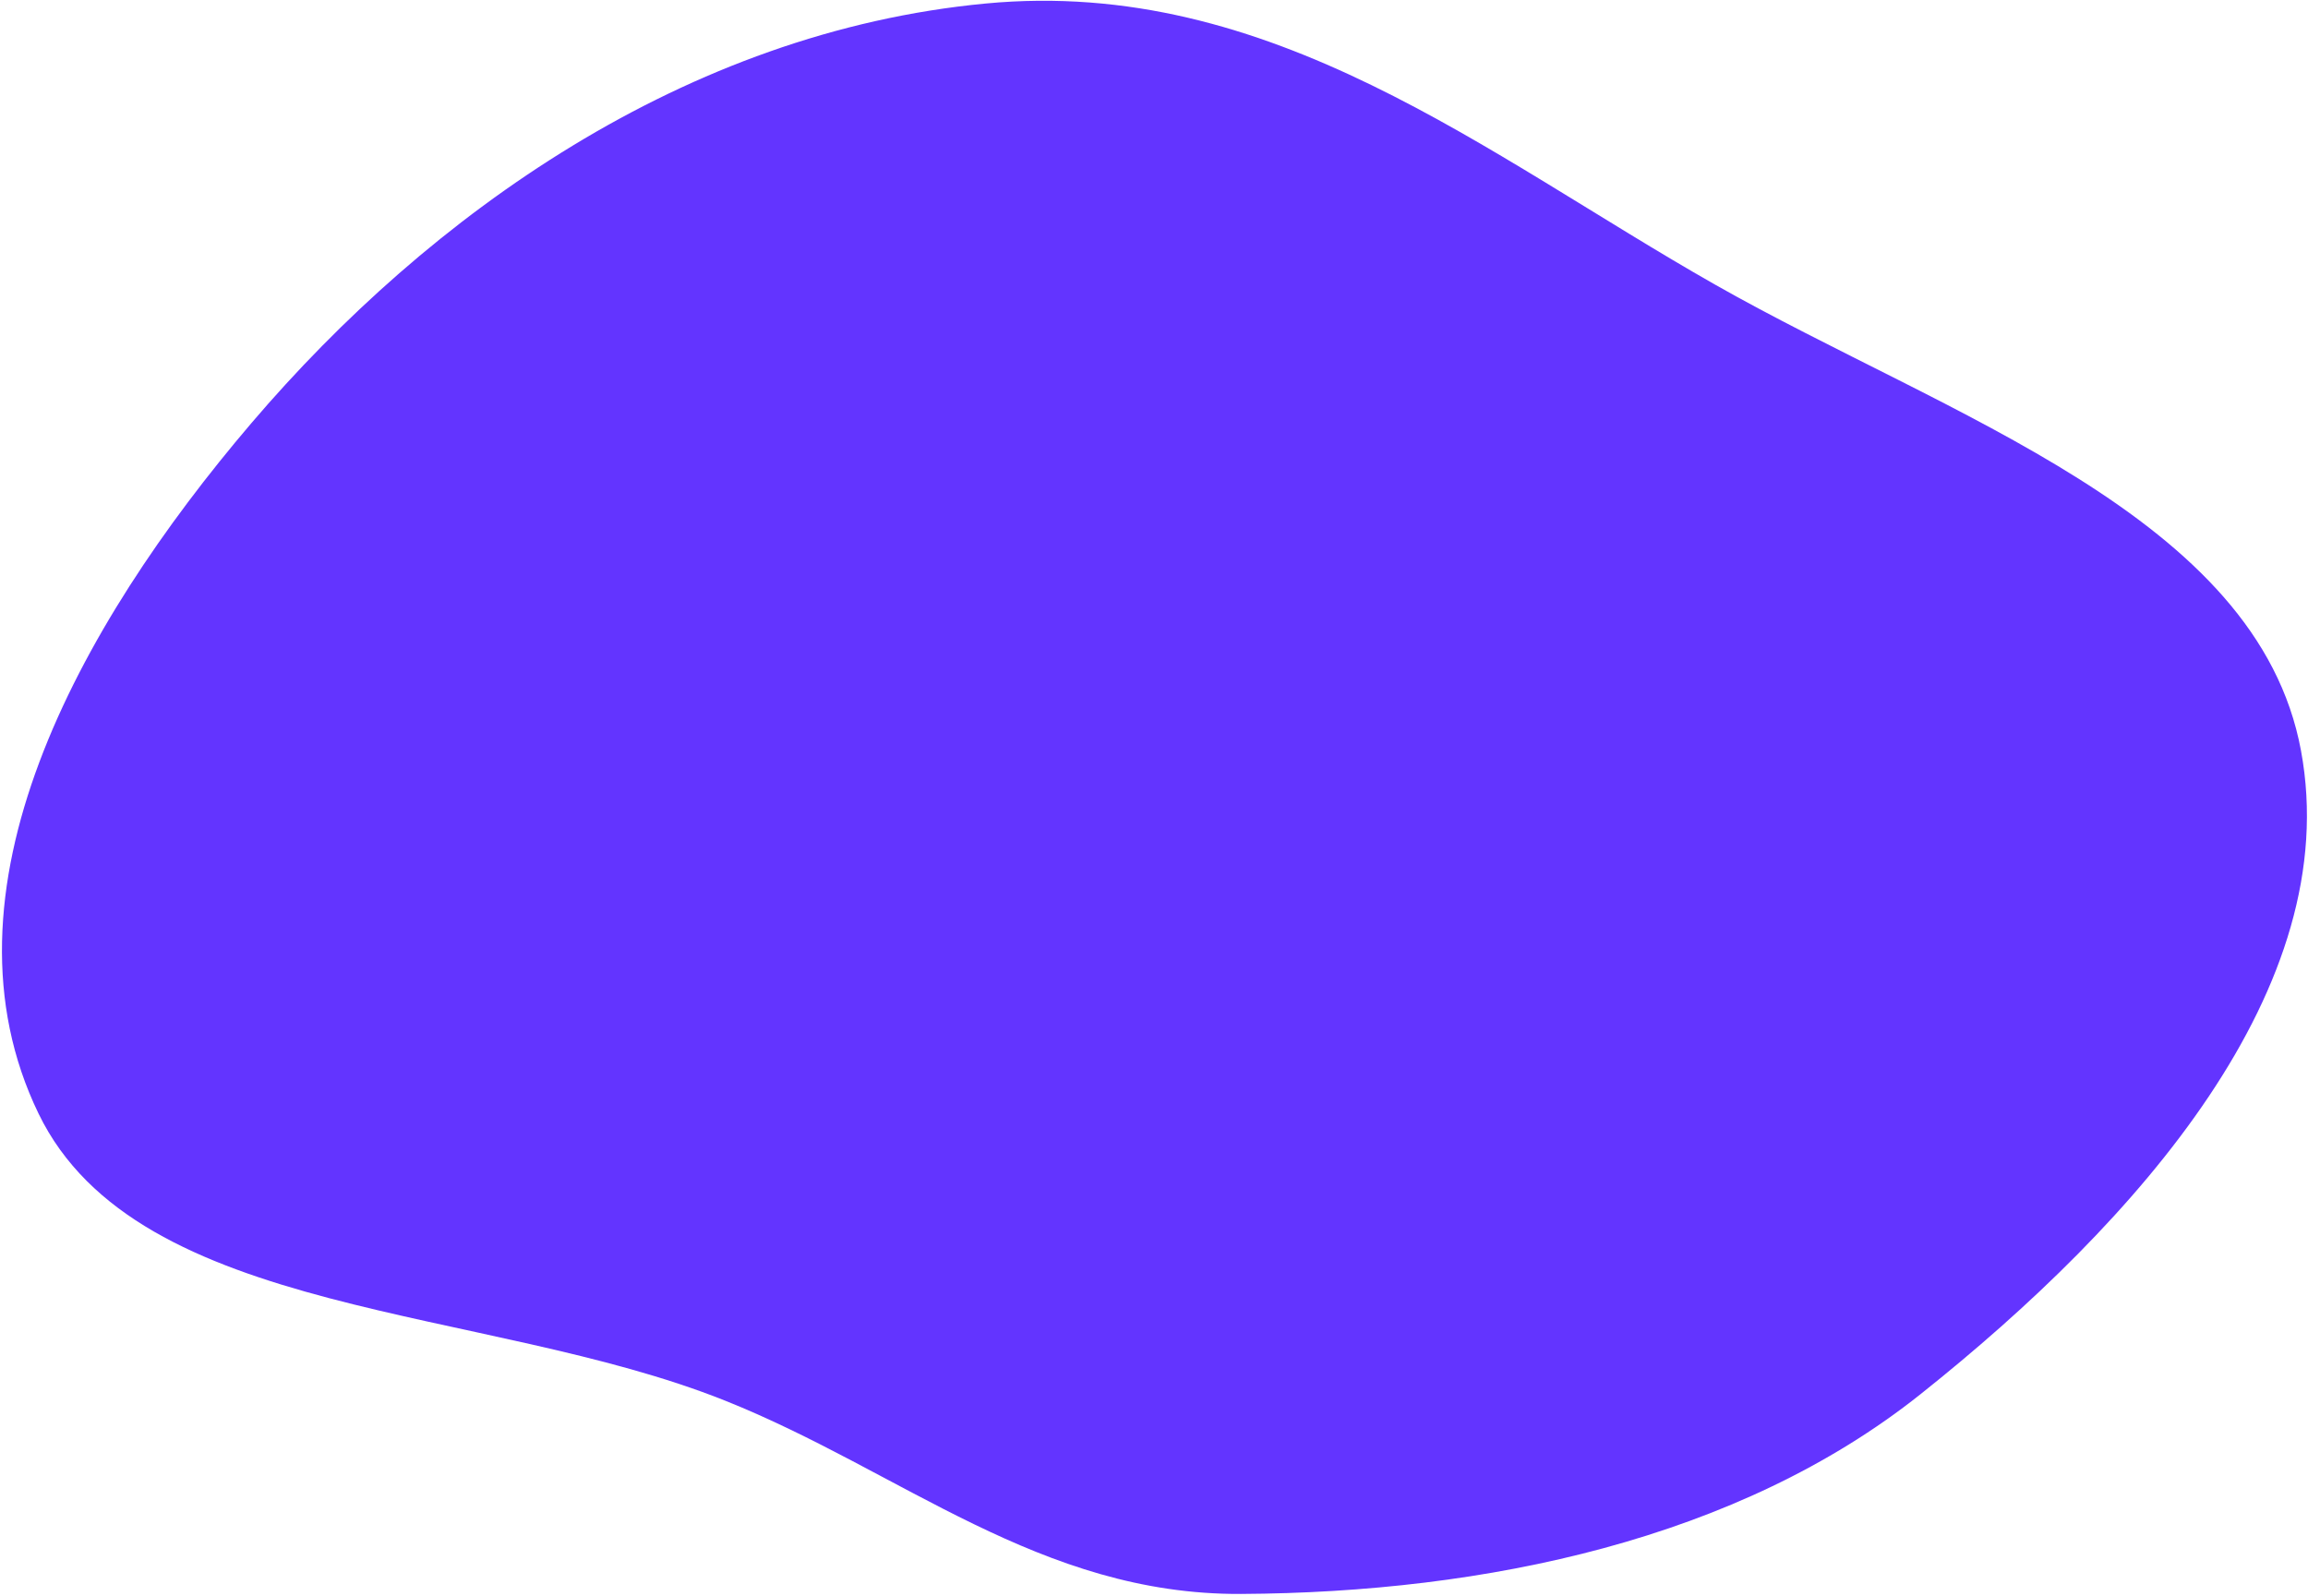 <svg width="710" height="491" viewBox="0 0 710 491" fill="none" xmlns="http://www.w3.org/2000/svg">
<path fill-rule="evenodd" clip-rule="evenodd" d="M707.843 230.936C721.351 303.884 657.764 375.666 590.745 428.991C534.665 473.612 457.09 490.008 381.743 490.403C319.935 490.727 277.342 452.622 223.021 430.917C149.14 401.396 42.451 405.803 11.85 342.604C-21.081 274.594 23.607 193.154 77.378 130.129C132.247 65.818 210.9 9.819 303.234 1.079C391.055 -7.234 457.183 47.565 527.512 87.519C599.103 128.19 694.435 158.531 707.843 230.936Z" fill="#6334FF"/>
</svg>
